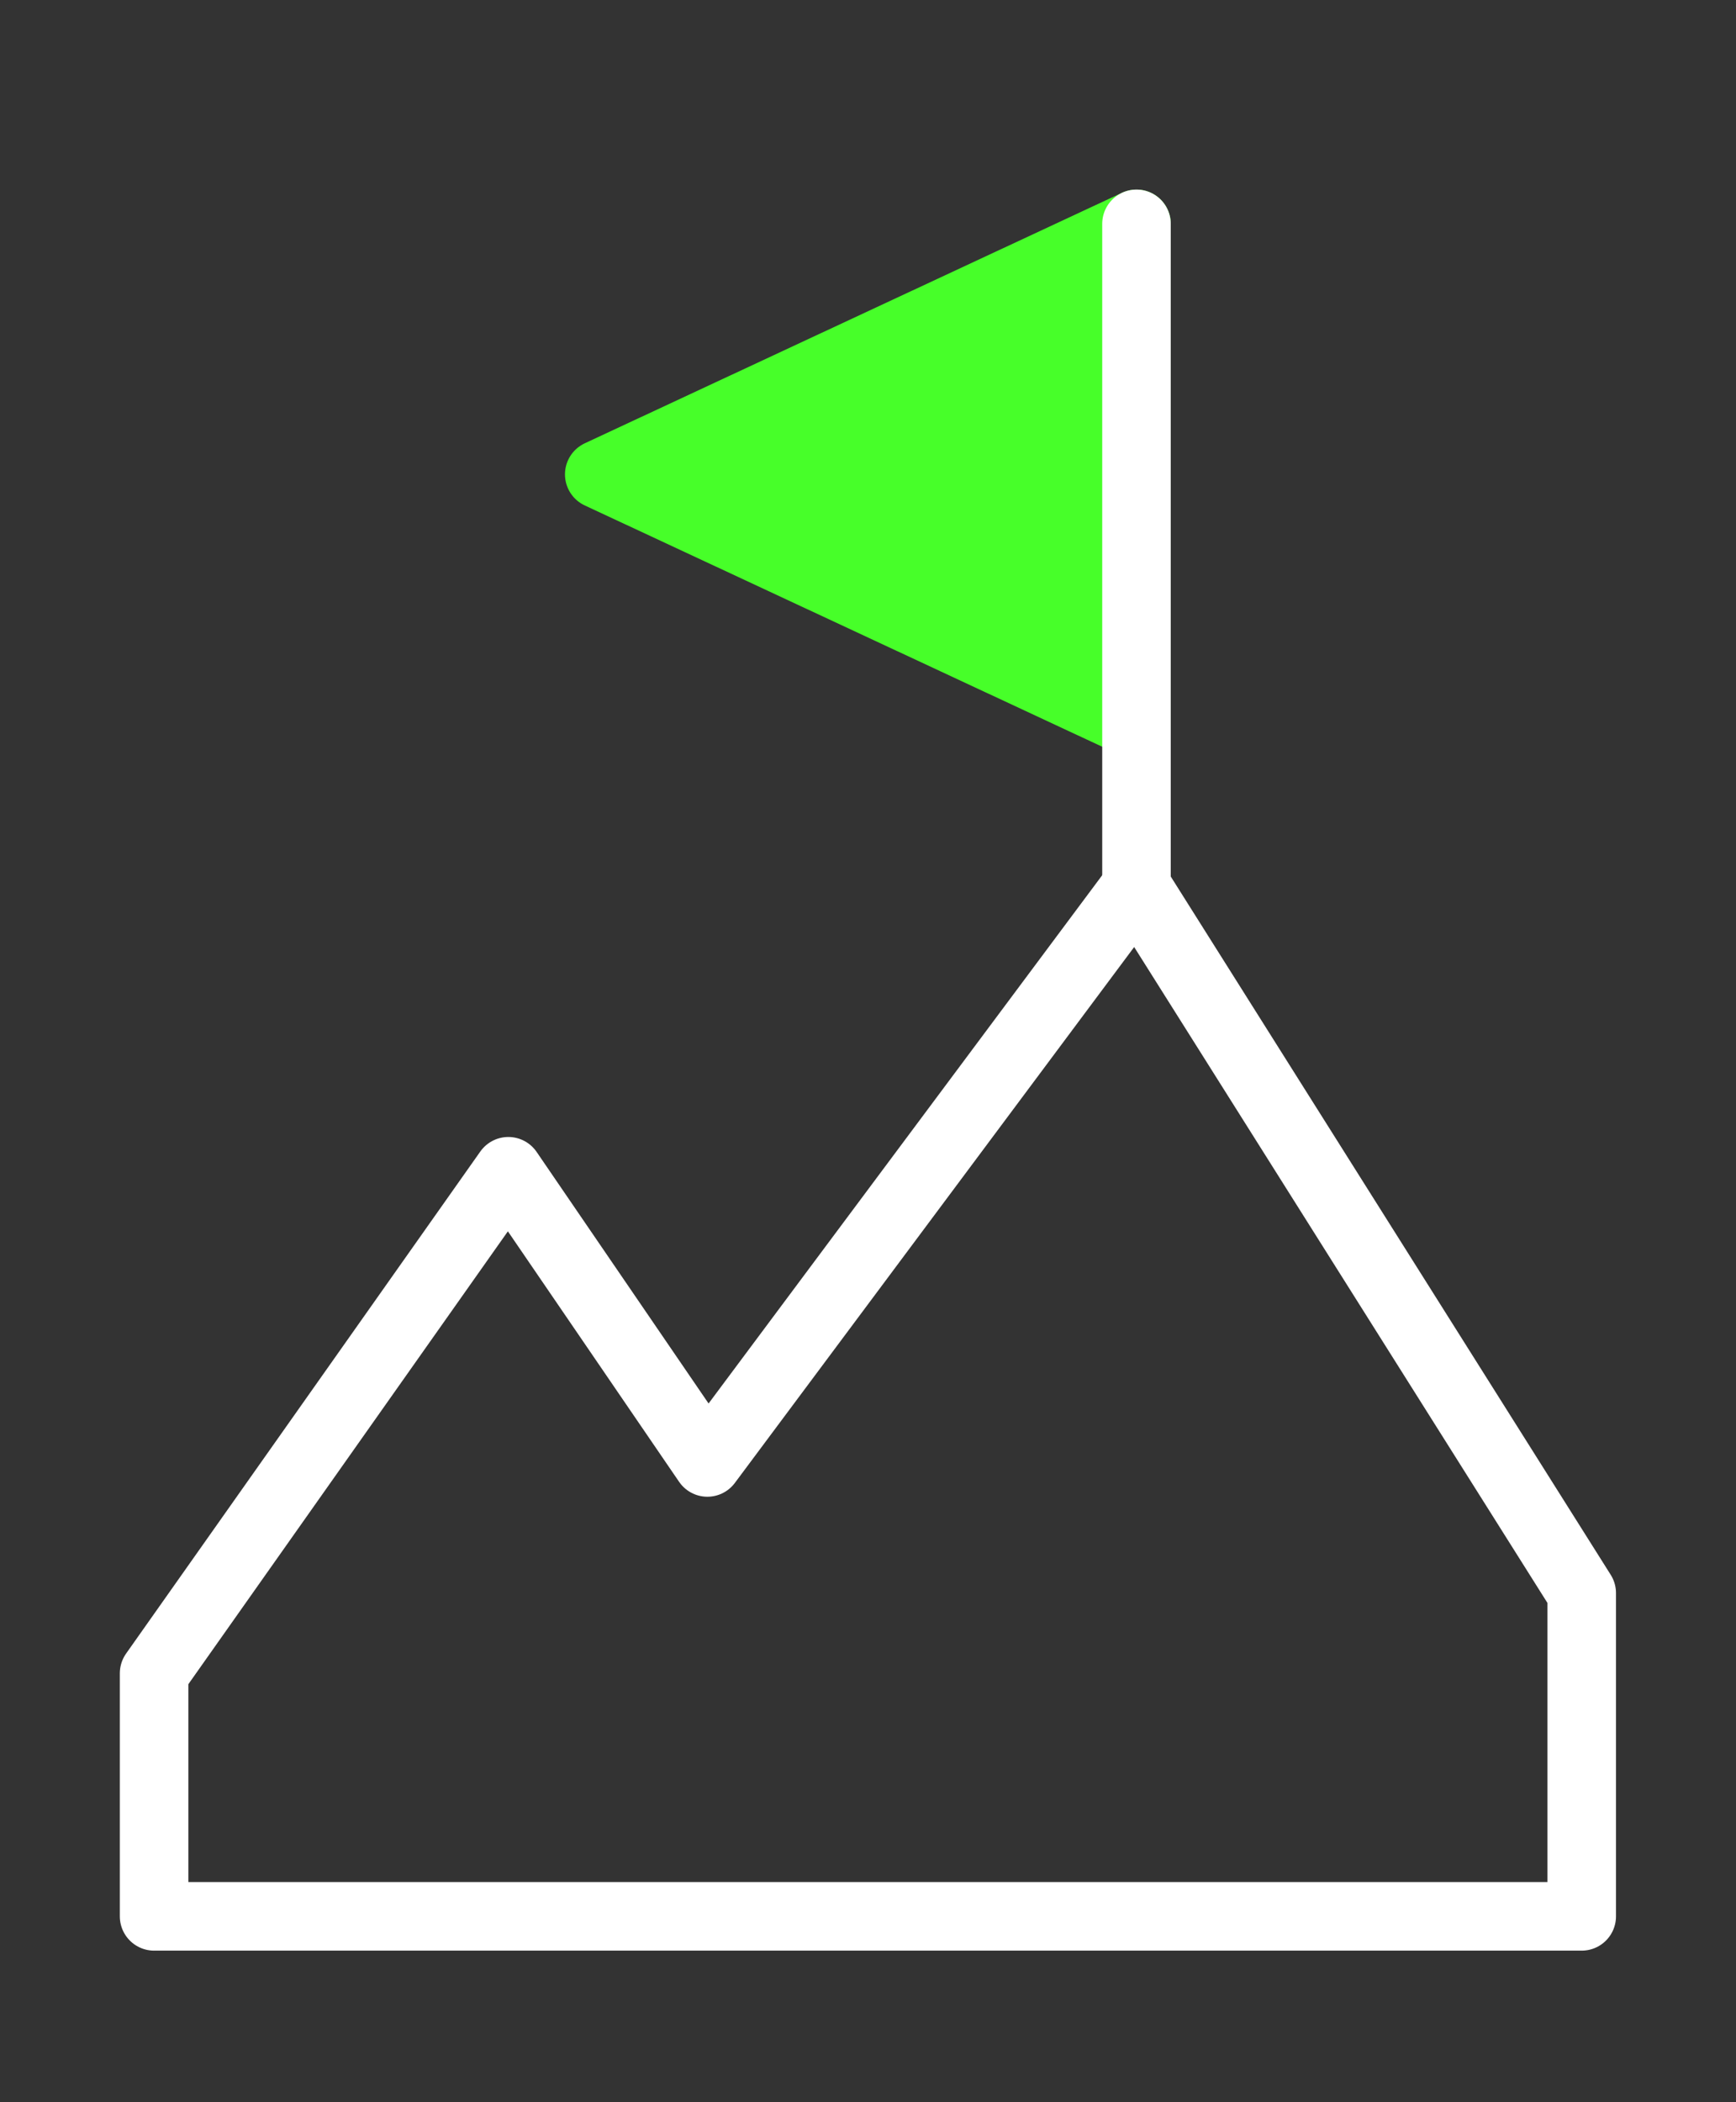 <svg xmlns="http://www.w3.org/2000/svg" width="38" height="46" viewBox="0 0 38 46" fill="none"><rect x="0" y="0" width="38" height="46" fill="#333333" stroke="none"/><path fill-rule="evenodd" clip-rule="evenodd" d="M13.117 10.38L24.877 4.898V15.862L13.117 10.38Z" fill="#47FF29" stroke="#47FF29" stroke-width="1.5" stroke-linecap="round" stroke-linejoin="round"></path><path fill-rule="evenodd" clip-rule="evenodd" d="M3.373 36.615V41.933H34.623V34.859L24.878 19.398L15.484 32.001L11.127 25.629L3.373 36.615Z" stroke="white" stroke-width="1.5" stroke-miterlimit="10" stroke-linecap="round" stroke-linejoin="round"></path><path d="M24.877 19.399V4.898" stroke="white" stroke-width="1.5" stroke-linecap="round" stroke-linejoin="round"></path></svg>